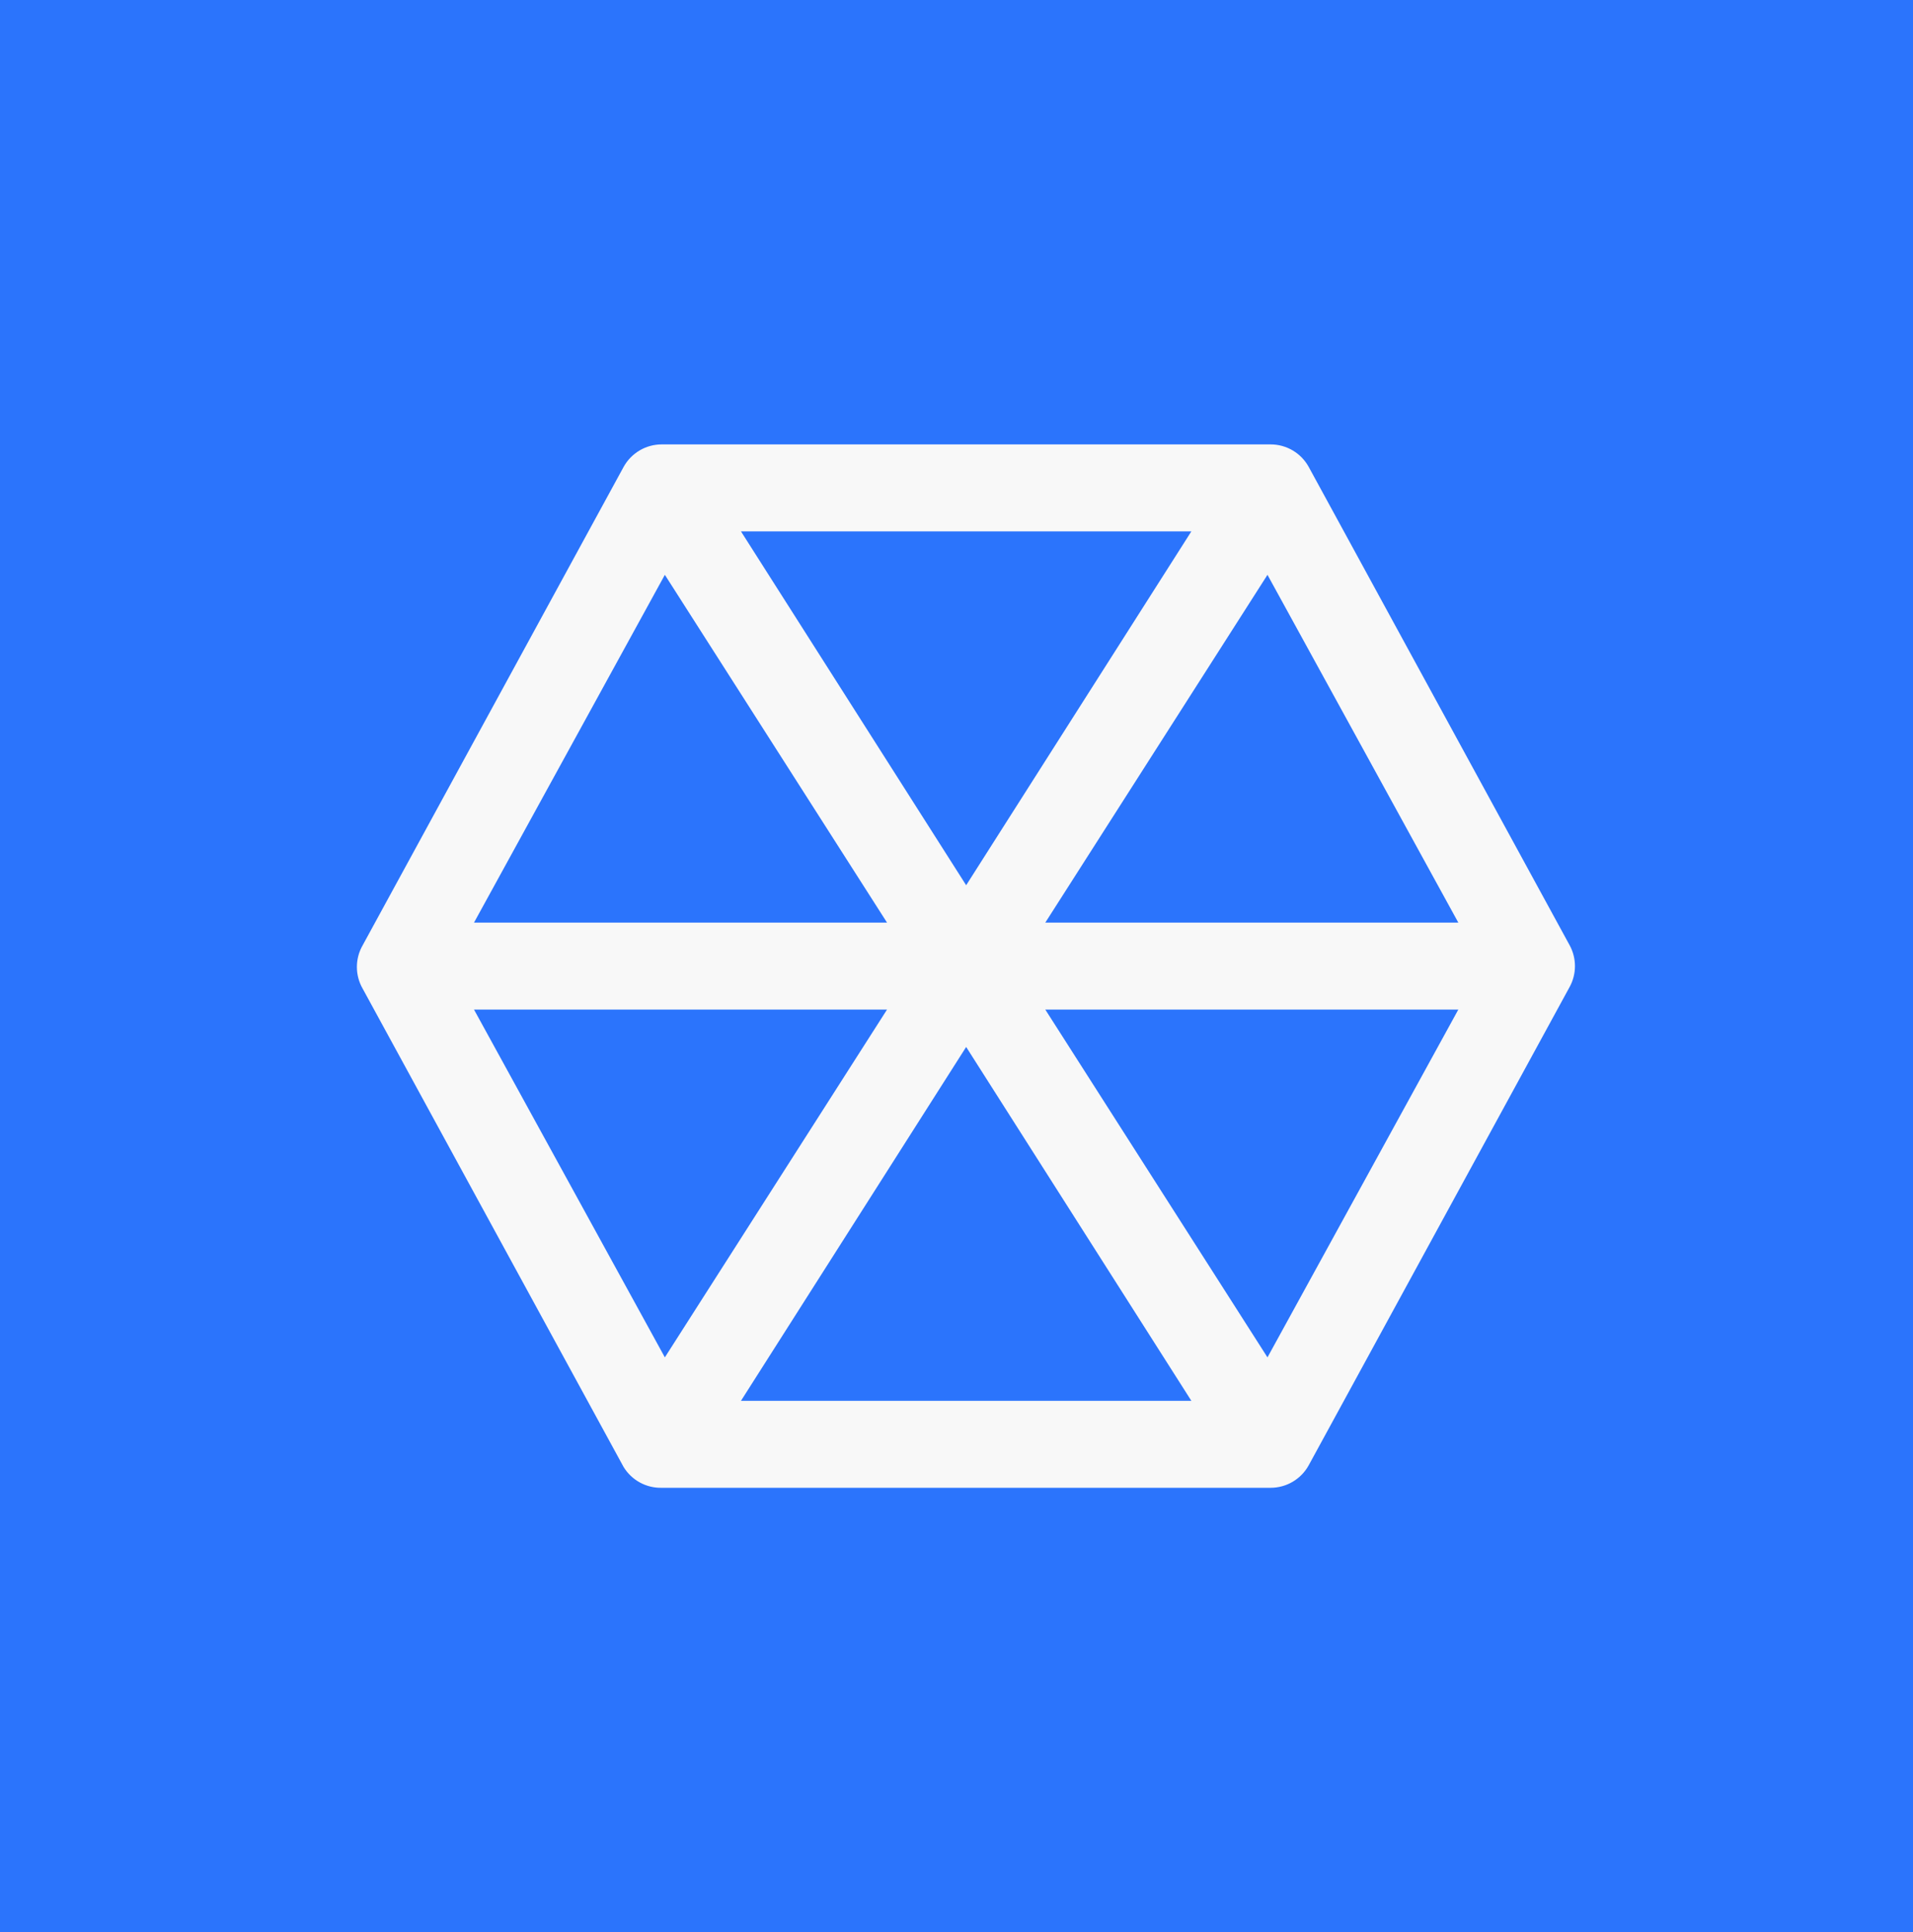<svg width="99" height="100" viewBox="0 0 99 100" fill="none" xmlns="http://www.w3.org/2000/svg">
<rect width="99" height="100" fill="#2B74FC"/>
<path d="M81.23 48.92L67.73 24.17C67.536 23.815 67.249 23.519 66.901 23.313C66.552 23.107 66.155 22.999 65.75 23H34.25C33.845 22.999 33.448 23.107 33.099 23.313C32.751 23.519 32.464 23.815 32.27 24.17L18.77 48.92C18.573 49.262 18.469 49.65 18.469 50.045C18.469 50.44 18.573 50.828 18.77 51.17L32.27 75.92C32.476 76.258 32.767 76.536 33.115 76.726C33.463 76.916 33.854 77.01 34.25 77H65.75C66.155 77.001 66.552 76.893 66.901 76.687C67.249 76.481 67.536 76.185 67.73 75.83L81.23 51.08C81.411 50.749 81.506 50.377 81.506 50C81.506 49.623 81.411 49.251 81.23 48.92ZM65.593 29.75L75.47 47.75H54.095L65.593 29.75ZM50 45.815L38.345 27.5H61.655L50 45.815ZM34.407 29.75L45.905 47.75H24.53L34.407 29.75ZM24.53 52.25H45.905L34.407 70.25L24.53 52.25ZM50 54.185L61.655 72.5H38.345L50 54.185ZM65.593 70.25L54.095 52.25H75.47L65.593 70.25Z" fill="#F8F8F8"/>
</svg>
